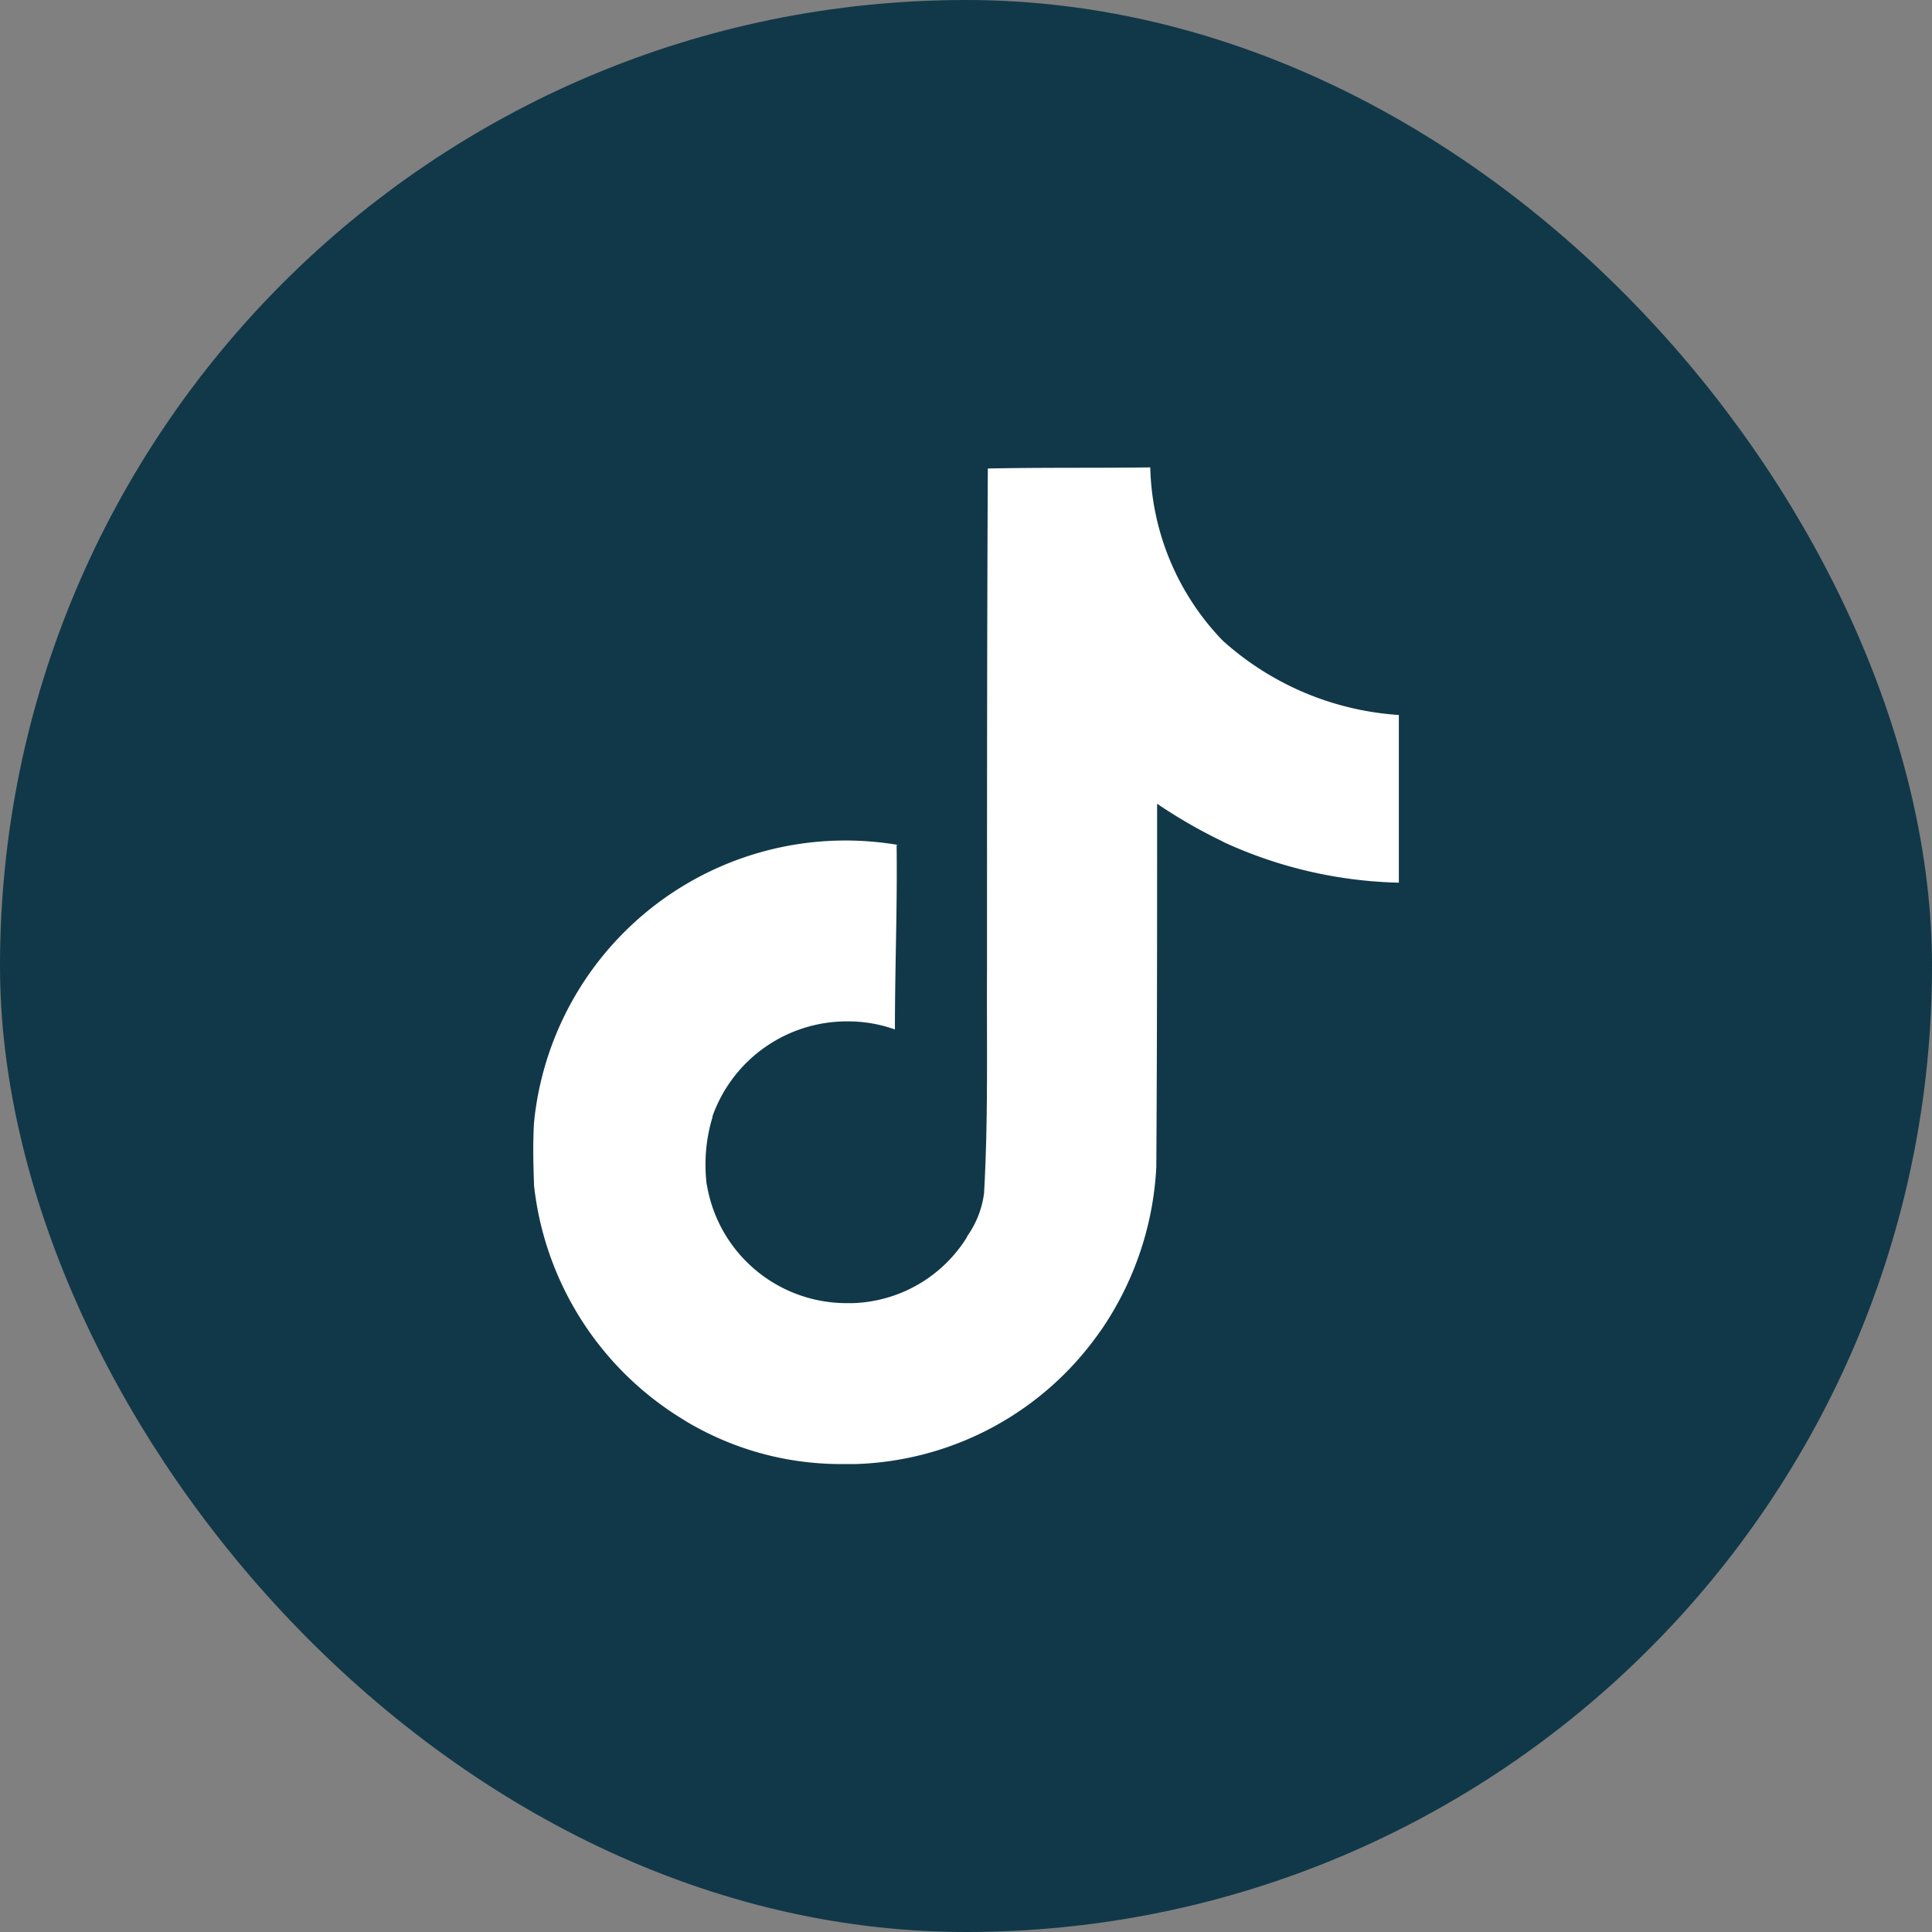 <svg id="fb" xmlns="http://www.w3.org/2000/svg" width="24" height="24" viewBox="0 0 24 24">
  <rect x="0" y="0" width="24" height="24" fill="#808080" stroke="none"/>
  <rect id="Rectangle_1" data-name="Rectangle 1" width="23" height="23" rx="11.5" transform="translate(0.5 0.5)" fill="#113848" stroke="#113848" stroke-width="1"/>
  <path id="tiktok-svgrepo-com_2_" data-name="tiktok-svgrepo-com (2)" d="M8.621,1.014C9.3,1,9.968,1.009,10.638,1a3.205,3.205,0,0,0,.9,2.152h0a3.621,3.621,0,0,0,2.176.923h.012V6.159a5.5,5.5,0,0,1-2.2-.515l.034.014a6.352,6.352,0,0,1-.858-.494l.021.014c0,1.507,0,3.013-.01,4.515a3.928,3.928,0,0,1-.7,2.045l.008-.013a3.846,3.846,0,0,1-3.043,1.656H6.97c-.051,0-.111,0-.171,0a3.745,3.745,0,0,1-1.951-.545l.017.009A3.9,3.9,0,0,1,2.983,9.921l0-.017c-.01-.258-.015-.516,0-.769a3.889,3.889,0,0,1,3.865-3.5,3.931,3.931,0,0,1,.662.056l-.023,0c.01.763-.021,1.527-.021,2.291a1.739,1.739,0,0,0-.586-.1A1.771,1.771,0,0,0,5.2,9.06l0,.012a2,2,0,0,0-.087.589,2.115,2.115,0,0,0,.015.252V9.9a1.759,1.759,0,0,0,1.735,1.482l.075,0h0a1.733,1.733,0,0,0,1.425-.823l0-.007a1.18,1.18,0,0,0,.211-.541v-.006c.052-.924.031-1.842.036-2.766,0-2.079,0-4.154.01-6.228Z" transform="translate(3.651 4.806)" fill="#fff"/>
</svg>
